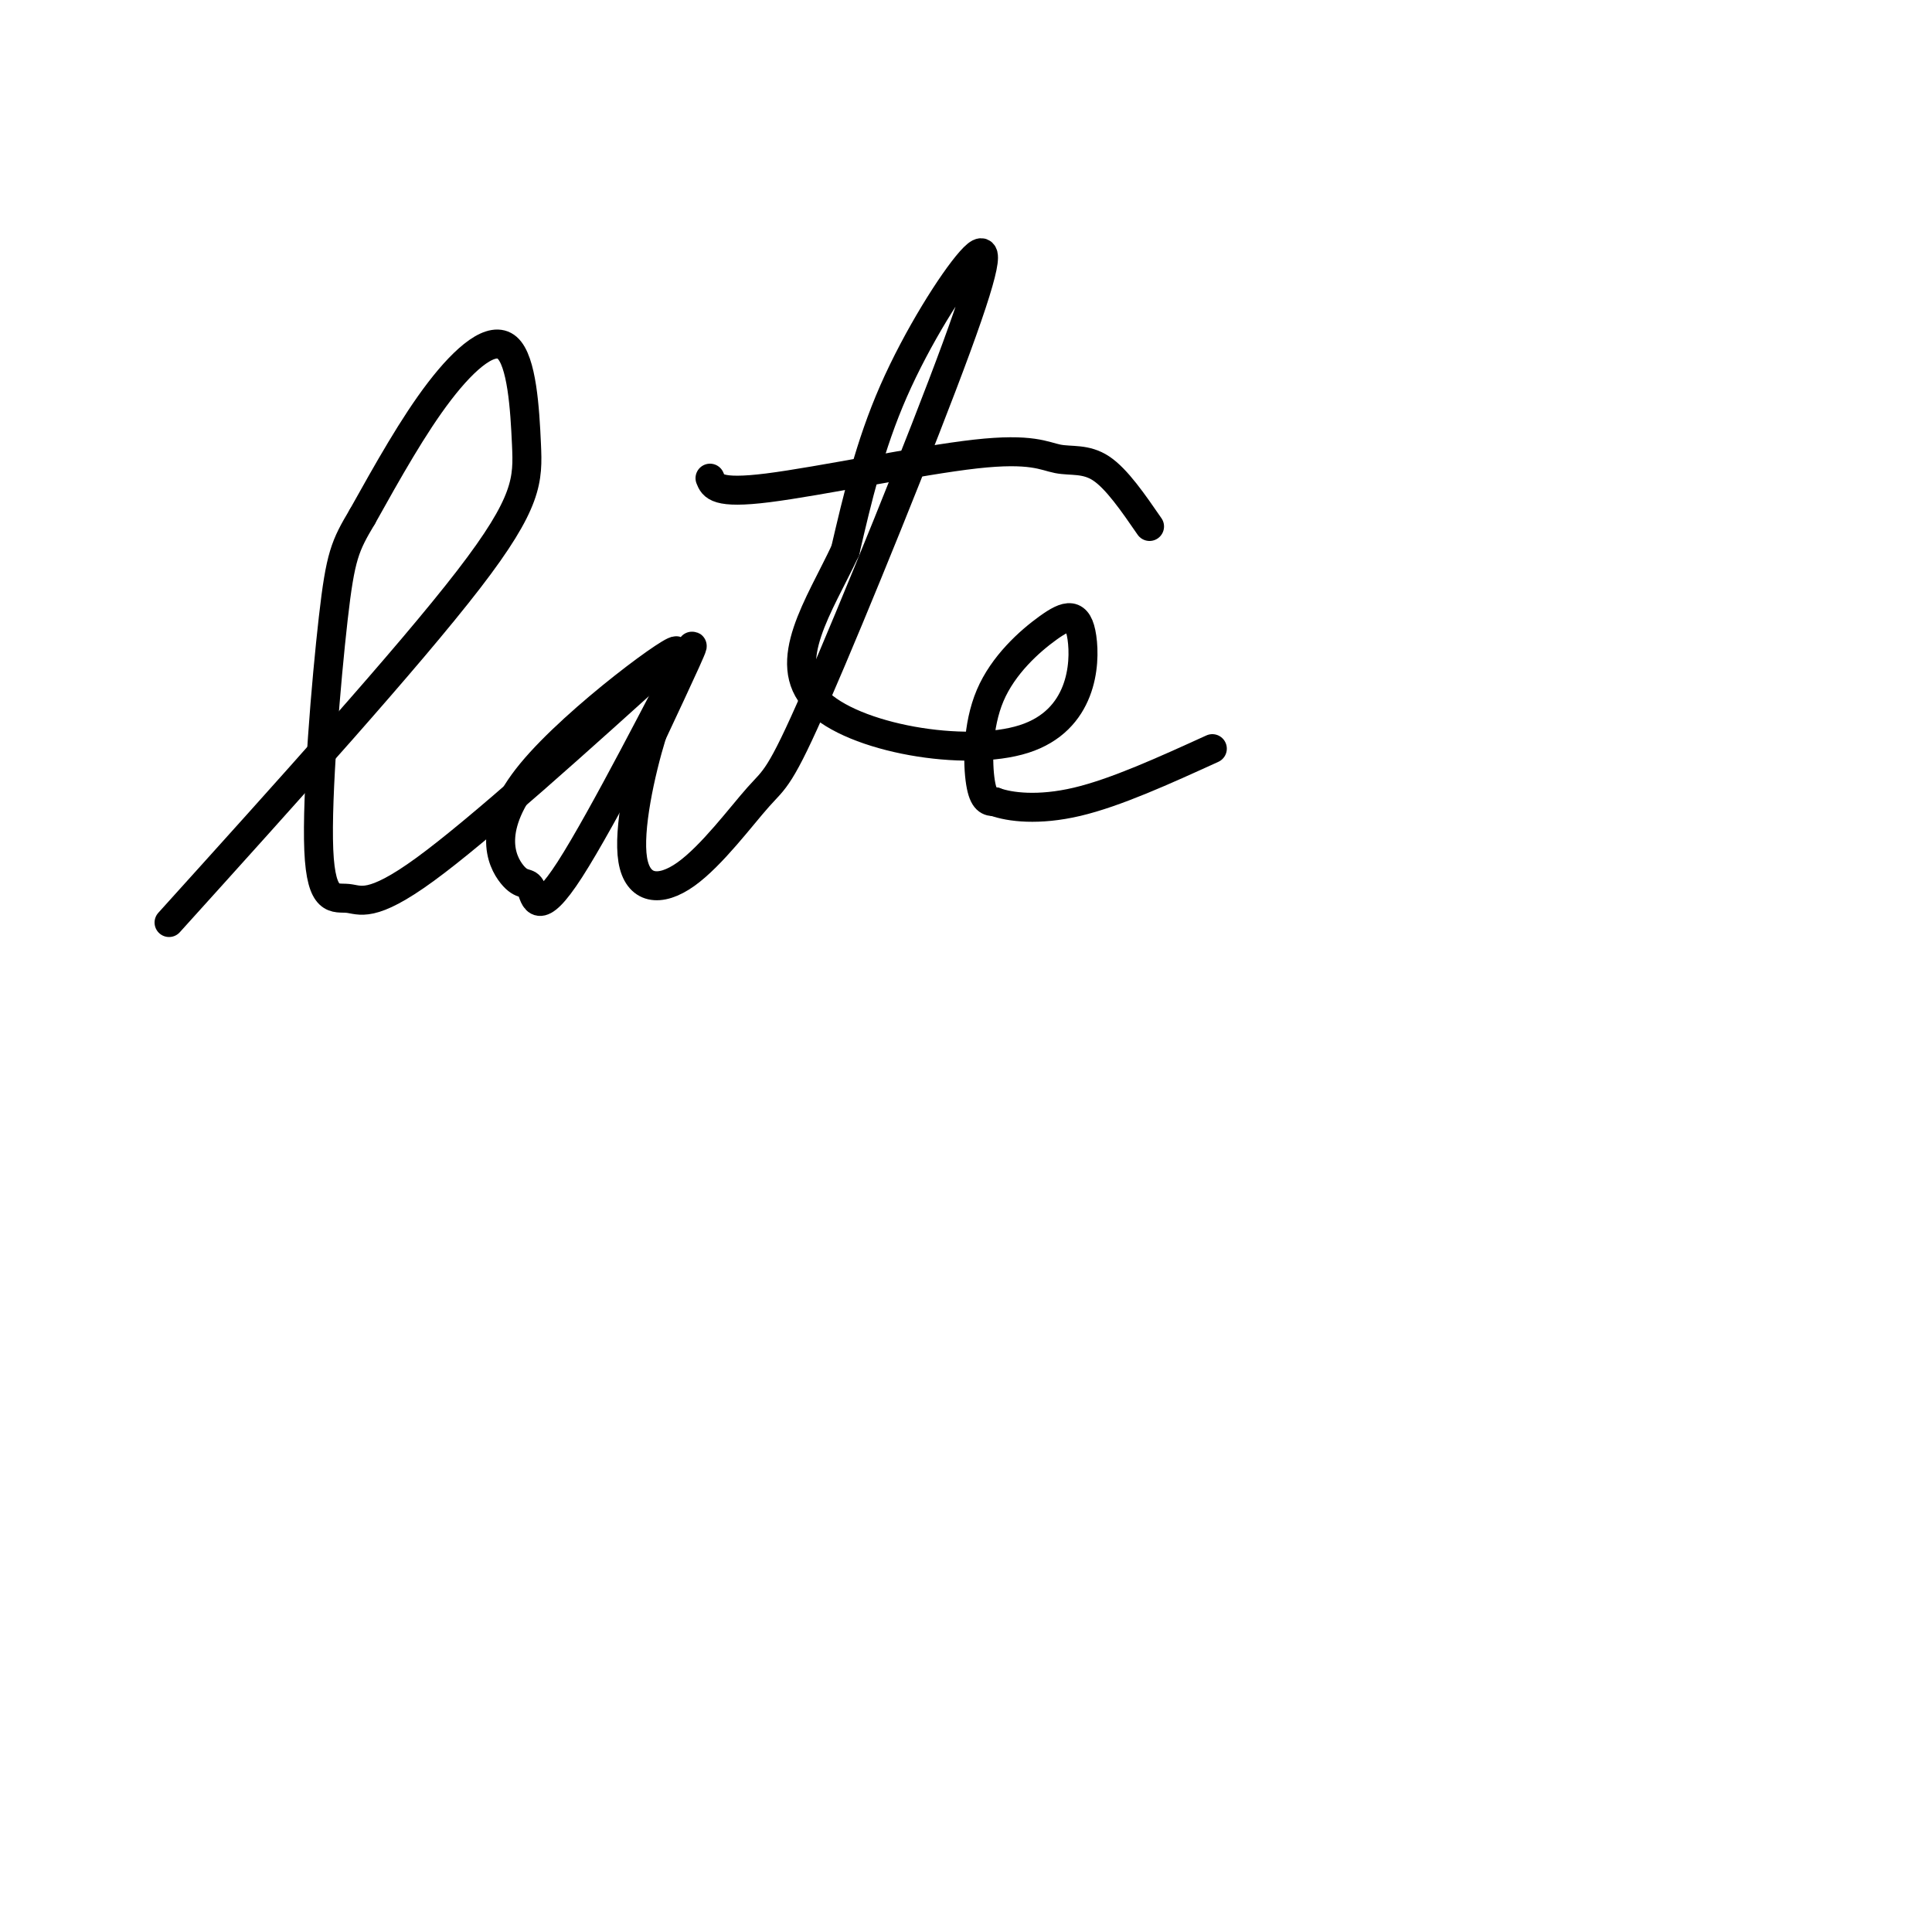 <svg viewBox='0 0 400 400' version='1.1' xmlns='http://www.w3.org/2000/svg' xmlns:xlink='http://www.w3.org/1999/xlink'><g fill='none' stroke='#000000' stroke-width='6' stroke-linecap='round' stroke-linejoin='round'><path d='M35,191c24.810,-27.474 49.620,-54.947 62,-71c12.380,-16.053 12.329,-20.684 12,-28c-0.329,-7.316 -0.935,-17.316 -4,-20c-3.065,-2.684 -8.590,1.947 -14,9c-5.410,7.053 -10.705,16.526 -16,26'/><path d='M75,107c-3.579,6.015 -4.525,8.054 -6,21c-1.475,12.946 -3.478,36.800 -3,48c0.478,11.200 3.436,9.746 6,10c2.564,0.254 4.732,2.215 16,-6c11.268,-8.215 31.634,-26.608 52,-45'/><path d='M140,135c1.552,-2.561 -20.569,13.535 -30,25c-9.431,11.465 -6.171,18.299 -4,21c2.171,2.701 3.252,1.270 4,3c0.748,1.730 1.163,6.619 8,-4c6.837,-10.619 20.096,-36.748 24,-44c3.904,-7.252 -1.548,4.374 -7,16'/><path d='M135,152c-2.433,7.937 -5.016,19.778 -4,26c1.016,6.222 5.630,6.824 11,3c5.370,-3.824 11.496,-12.073 15,-16c3.504,-3.927 4.386,-3.530 12,-21c7.614,-17.470 21.958,-52.806 29,-72c7.042,-19.194 6.780,-22.244 3,-18c-3.780,4.244 -11.080,15.784 -16,27c-4.920,11.216 -7.460,22.108 -10,33'/><path d='M175,114c-5.303,11.319 -13.561,23.117 -6,31c7.561,7.883 30.942,11.849 43,8c12.058,-3.849 12.795,-15.515 12,-21c-0.795,-5.485 -3.120,-4.790 -7,-2c-3.880,2.790 -9.314,7.674 -12,14c-2.686,6.326 -2.625,14.093 -2,18c0.625,3.907 1.812,3.953 3,4'/><path d='M206,166c3.000,1.111 9.000,1.889 17,0c8.000,-1.889 18.000,-6.444 28,-11'/><path d='M147,99c0.662,1.671 1.324,3.343 12,2c10.676,-1.343 31.367,-5.700 43,-7c11.633,-1.300 14.209,0.458 17,1c2.791,0.542 5.797,-0.131 9,2c3.203,2.131 6.601,7.065 10,12'/></g>
</svg>